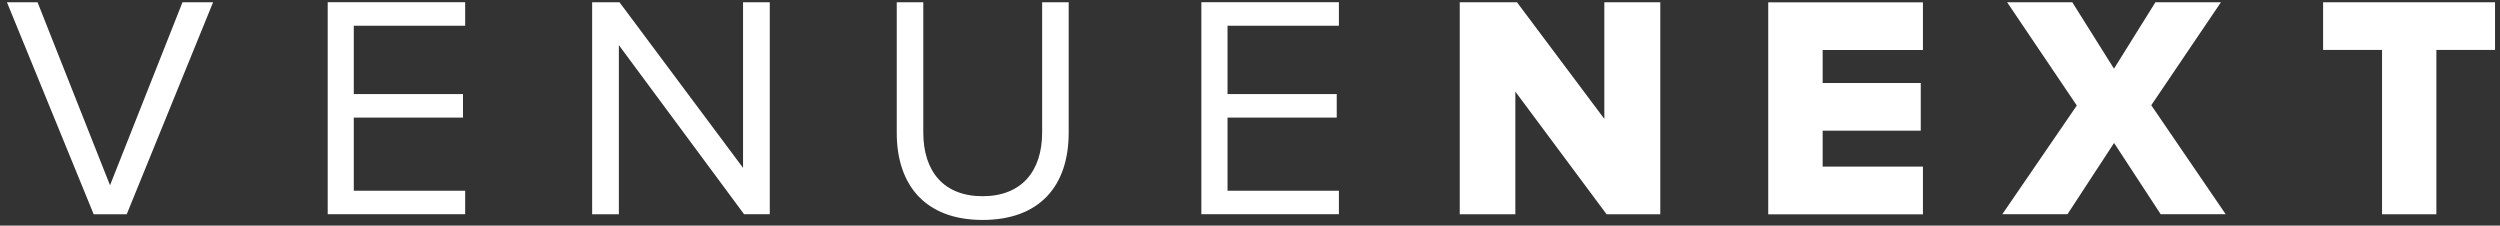 <?xml version="1.0" encoding="UTF-8"?>
<svg width="277px" height="25px" viewBox="0 0 277 25" version="1.1" xmlns="http://www.w3.org/2000/svg" xmlns:xlink="http://www.w3.org/1999/xlink">
    <rect x="0" y="0" width="277" height="25" fill="#333333" stroke="none"/>
    <!-- Generator: Sketch 54.1 (76490) - https://sketchapp.com -->
    <title>Shape</title>
    <desc>Created with Sketch.</desc>
    <g id="Page-1" stroke="none" stroke-width="1" fill="none" fill-rule="evenodd">
        <g id="VN_Wordmark_FFF" fill="#FFFFFF">
            <path d="M269.95,23.74 L269.95,5.53 L276.45,5.53 L276.45,0.25 L257.4,0.25 L257.4,5.53 L263.93,5.53 L263.93,23.74 L269.95,23.74 Z M246.61,23.74 L238.36,11.66 L246.08,0.25 L238.82,0.25 L234.23,7.61 L229.61,0.25 L222.39,0.25 L230.11,11.69 L221.86,23.73 L229.08,23.73 L234.24,15.84 L239.4,23.73 L246.61,23.73 L246.61,23.74 Z M213.06,23.74 L213.06,18.46 L201.95,18.46 L201.95,14.48 L212.82,14.48 L212.82,9.2 L201.95,9.2 L201.95,5.54 L213.06,5.54 L213.06,0.26 L195.92,0.26 L195.92,23.75 L213.06,23.75 L213.06,23.74 Z M183.96,23.74 L183.96,0.25 L177.76,0.25 L177.76,13.17 L168.08,0.25 L161.74,0.25 L161.74,23.74 L167.9,23.74 L167.9,10.15 L178.01,23.74 L183.96,23.74 L183.96,23.74 Z M148.35,23.74 L148.35,21.13 L136.01,21.13 L136.01,13.03 L148.11,13.03 L148.11,10.42 L136.01,10.42 L136.01,2.85 L148.35,2.85 L148.35,0.24 L133.11,0.24 L133.11,23.73 L148.35,23.73 L148.35,23.74 Z M108.87,24.37 C115.19,24.37 118.41,20.6 118.41,14.71 L118.41,0.25 L115.47,0.25 L115.47,14.67 C115.47,19 113.16,21.74 108.87,21.74 C104.57,21.74 102.3,19 102.3,14.67 L102.3,0.25 L99.36,0.25 L99.36,14.75 C99.37,20.57 102.58,24.37 108.87,24.37 Z M85.29,23.74 L85.29,0.25 L82.33,0.25 L82.33,18.6 L68.64,0.25 L65.61,0.25 L65.61,23.74 L68.57,23.74 L68.57,5 L82.44,23.73 L85.29,23.73 L85.29,23.74 Z M51.54,23.74 L51.54,21.13 L39.2,21.13 L39.2,13.03 L51.3,13.03 L51.3,10.42 L39.2,10.42 L39.2,2.85 L51.54,2.85 L51.54,0.24 L36.31,0.24 L36.31,23.73 L51.54,23.73 L51.54,23.74 Z M14.04,23.74 L23.61,0.25 L20.22,0.25 L12.19,20.53 L4.16,0.25 L0.77,0.25 L10.38,23.74 L14.04,23.74 L14.04,23.74 Z" id="Shape"></path>
        </g>
    </g>
</svg>